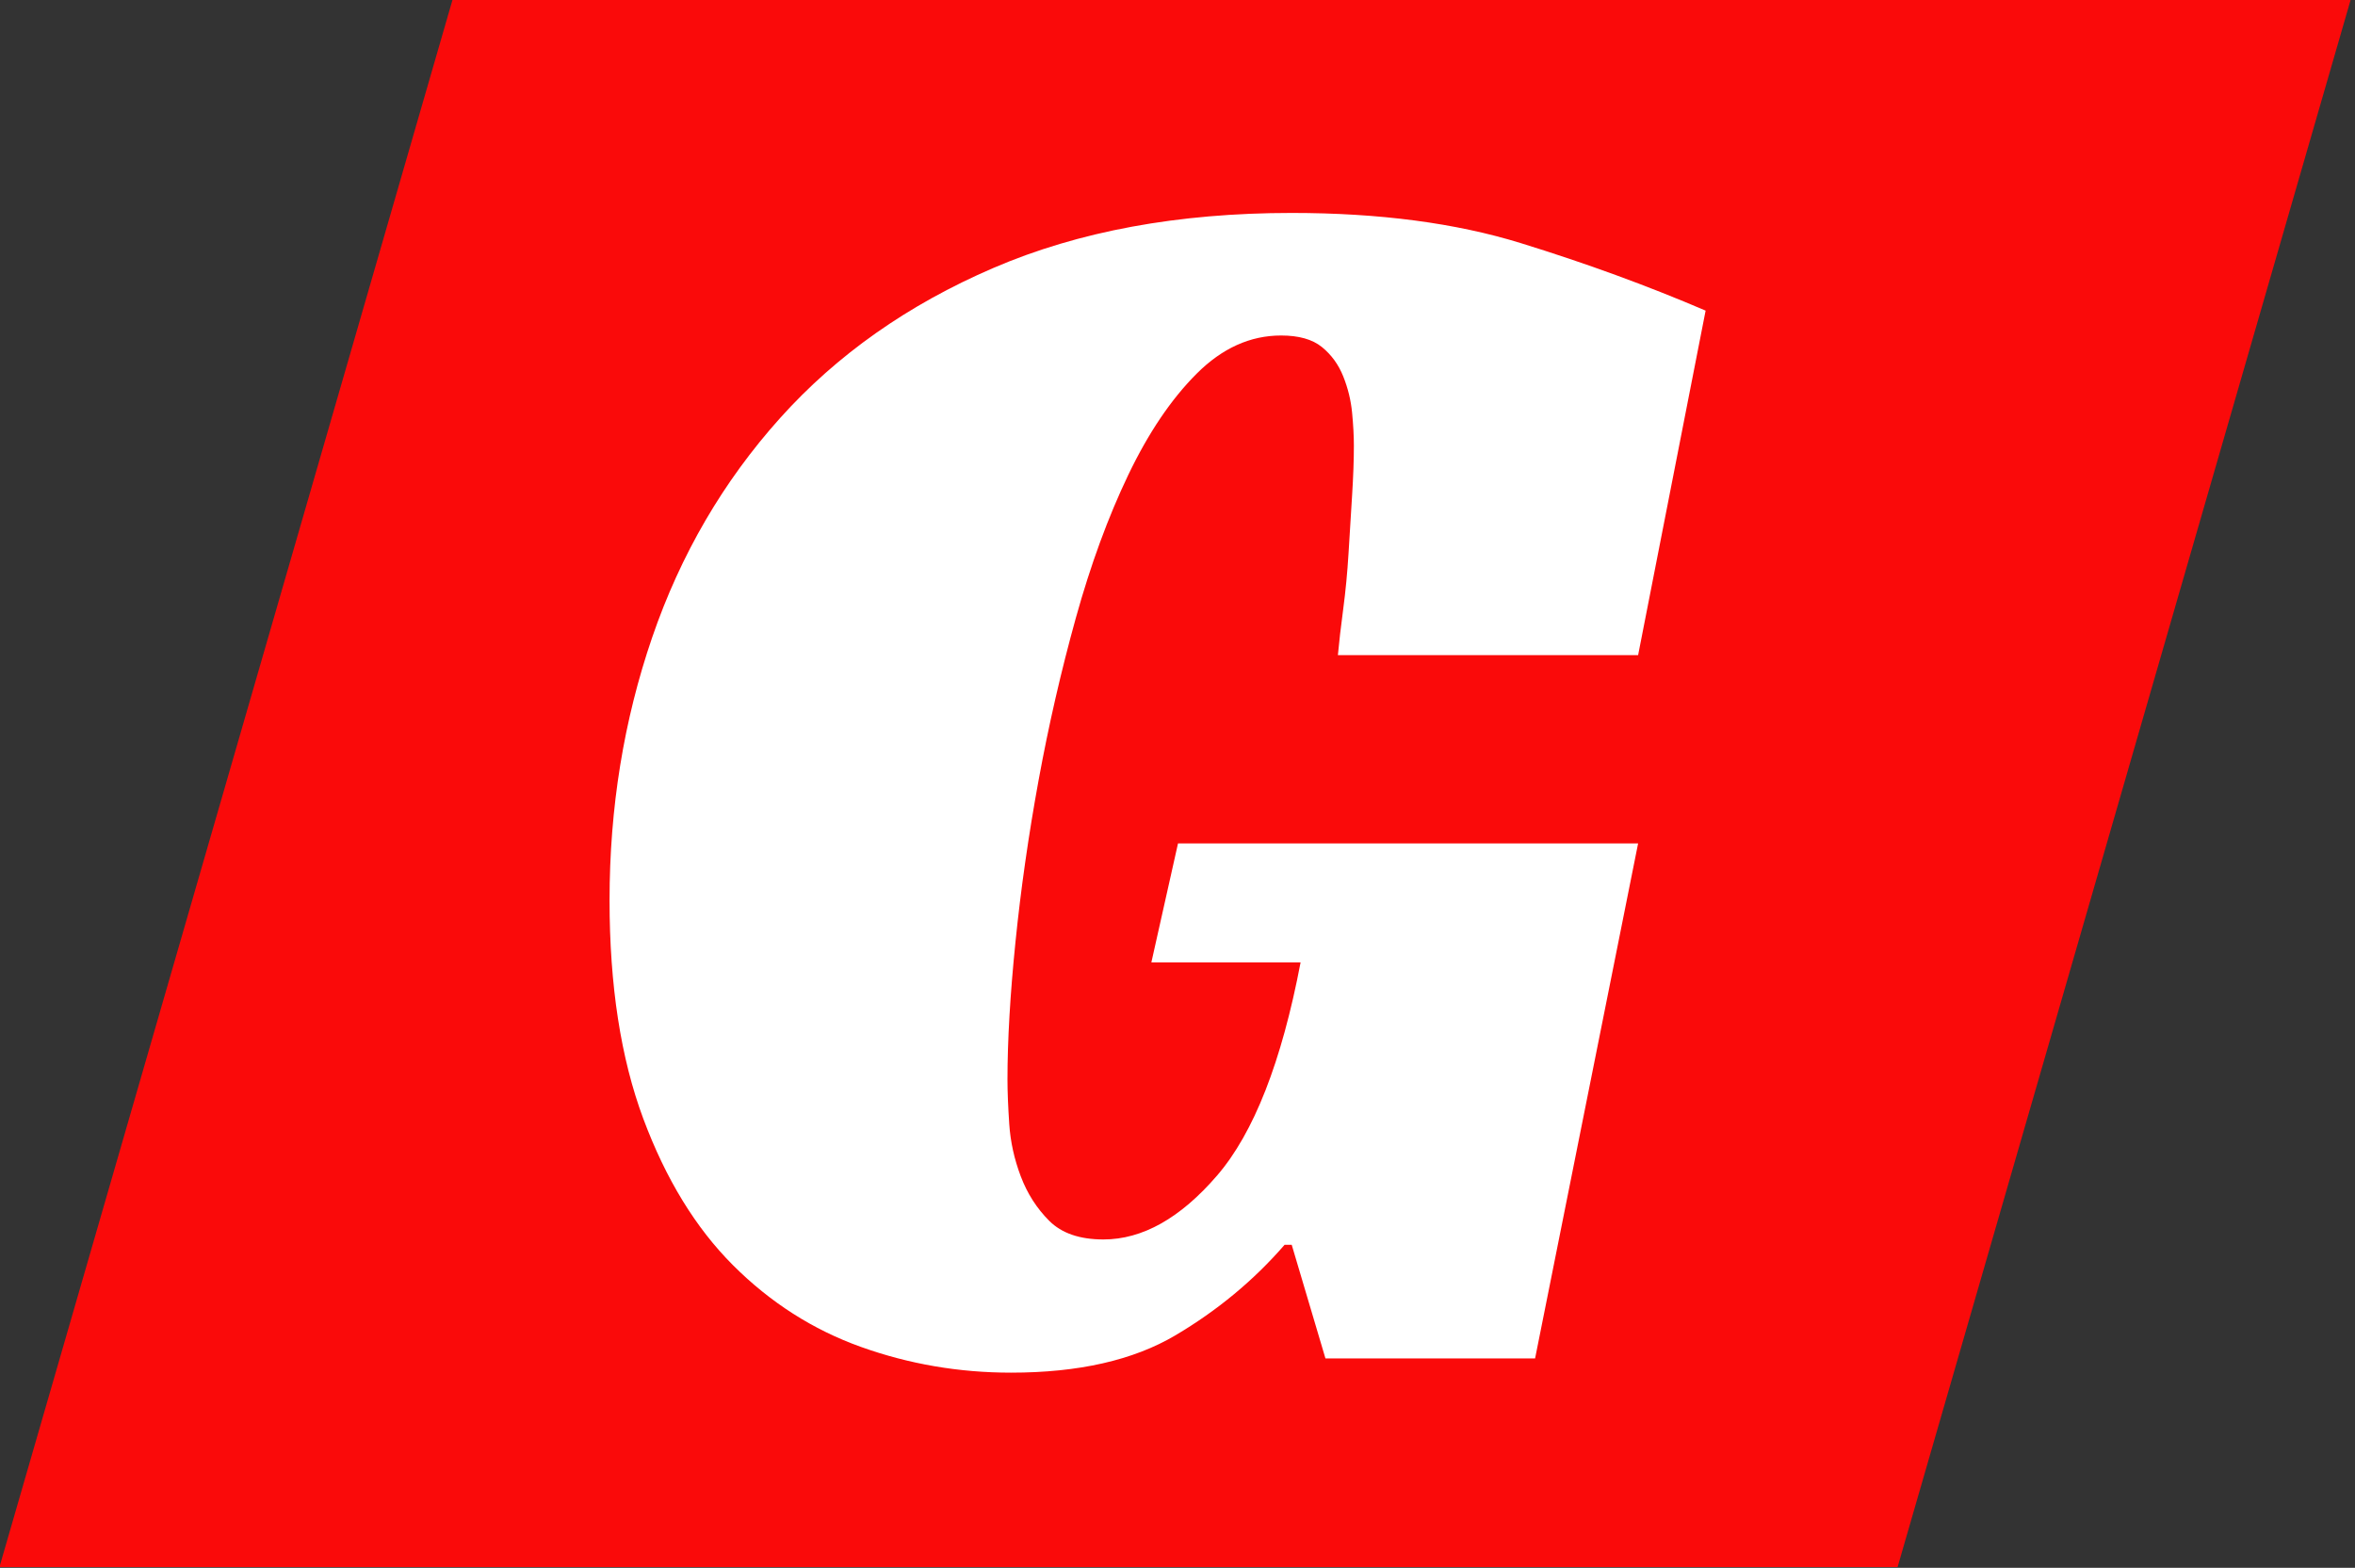 <?xml version="1.0" encoding="UTF-8" standalone="no"?>
<!DOCTYPE svg PUBLIC "-//W3C//DTD SVG 1.1//EN" "http://www.w3.org/Graphics/SVG/1.1/DTD/svg11.dtd">
<svg width="100%" height="100%" viewBox="0 0 446 297" version="1.1" xmlns="http://www.w3.org/2000/svg" xmlns:xlink="http://www.w3.org/1999/xlink" xml:space="preserve" xmlns:serif="http://www.serif.com/" style="fill-rule:evenodd;clip-rule:evenodd;stroke-linejoin:round;stroke-miterlimit:2;">
    <rect x="0" y="0" width="446" height="297" fill="#333333" stroke="none"/>
    <g transform="matrix(1,0,0,1,-114.906,-97.107)">
        <g transform="matrix(1,0,0,1,-33.084,-1.159)">
            <g transform="matrix(0.898,0,-0.289,1,82.432,10.74)">
                <rect x="196.592" y="87.525" width="400.309" height="296.862" style="fill:rgb(250,10,10);"/>
            </g>
            <g transform="matrix(2.179,0,0,2.179,-271.498,-67.713)">
                <path d="M294.899,149.496L334.888,149.496L325.933,194.272L307.714,194.272L304.781,184.39L304.163,184.39C301.487,187.478 298.322,190.103 294.667,192.265C291.013,194.426 286.253,195.507 280.386,195.507C275.857,195.507 271.508,194.761 267.339,193.268C263.17,191.776 259.465,189.408 256.222,186.166C252.98,182.924 250.381,178.678 248.425,173.428C246.47,168.179 245.492,161.848 245.492,154.437C245.492,146.408 246.727,138.792 249.197,131.586C251.668,124.381 255.373,118.025 260.314,112.518C265.255,107.011 271.431,102.662 278.842,99.472C286.253,96.281 294.899,94.685 304.781,94.685C312.397,94.685 319.037,95.56 324.698,97.31C330.359,99.06 335.712,101.016 340.755,103.177L334.888,133.13L308.795,133.13C308.898,131.998 309.052,130.66 309.258,129.116C309.464,127.572 309.618,125.951 309.721,124.252C309.824,122.554 309.927,120.881 310.03,119.234C310.133,117.588 310.184,116.147 310.184,114.911C310.184,114.088 310.133,113.136 310.03,112.055C309.927,110.974 309.67,109.919 309.258,108.89C308.846,107.861 308.229,107.011 307.405,106.342C306.582,105.673 305.398,105.339 303.854,105.339C301.178,105.339 298.733,106.445 296.52,108.658C294.307,110.871 292.326,113.805 290.576,117.459C288.826,121.113 287.308,125.256 286.021,129.888C284.735,134.52 283.654,139.229 282.779,144.015C281.904,148.802 281.235,153.485 280.772,158.066C280.308,162.646 280.077,166.635 280.077,170.031C280.077,171.061 280.128,172.347 280.231,173.891C280.334,175.435 280.669,176.953 281.235,178.446C281.801,179.939 282.624,181.225 283.705,182.306C284.786,183.387 286.356,183.927 288.414,183.927C291.811,183.927 295.105,182.074 298.296,178.369C301.487,174.663 303.906,168.487 305.552,159.841L292.583,159.841L294.899,149.496Z" style="fill:white;fill-rule:nonzero;"/>
            </g>
        </g>
    </g>
</svg>
